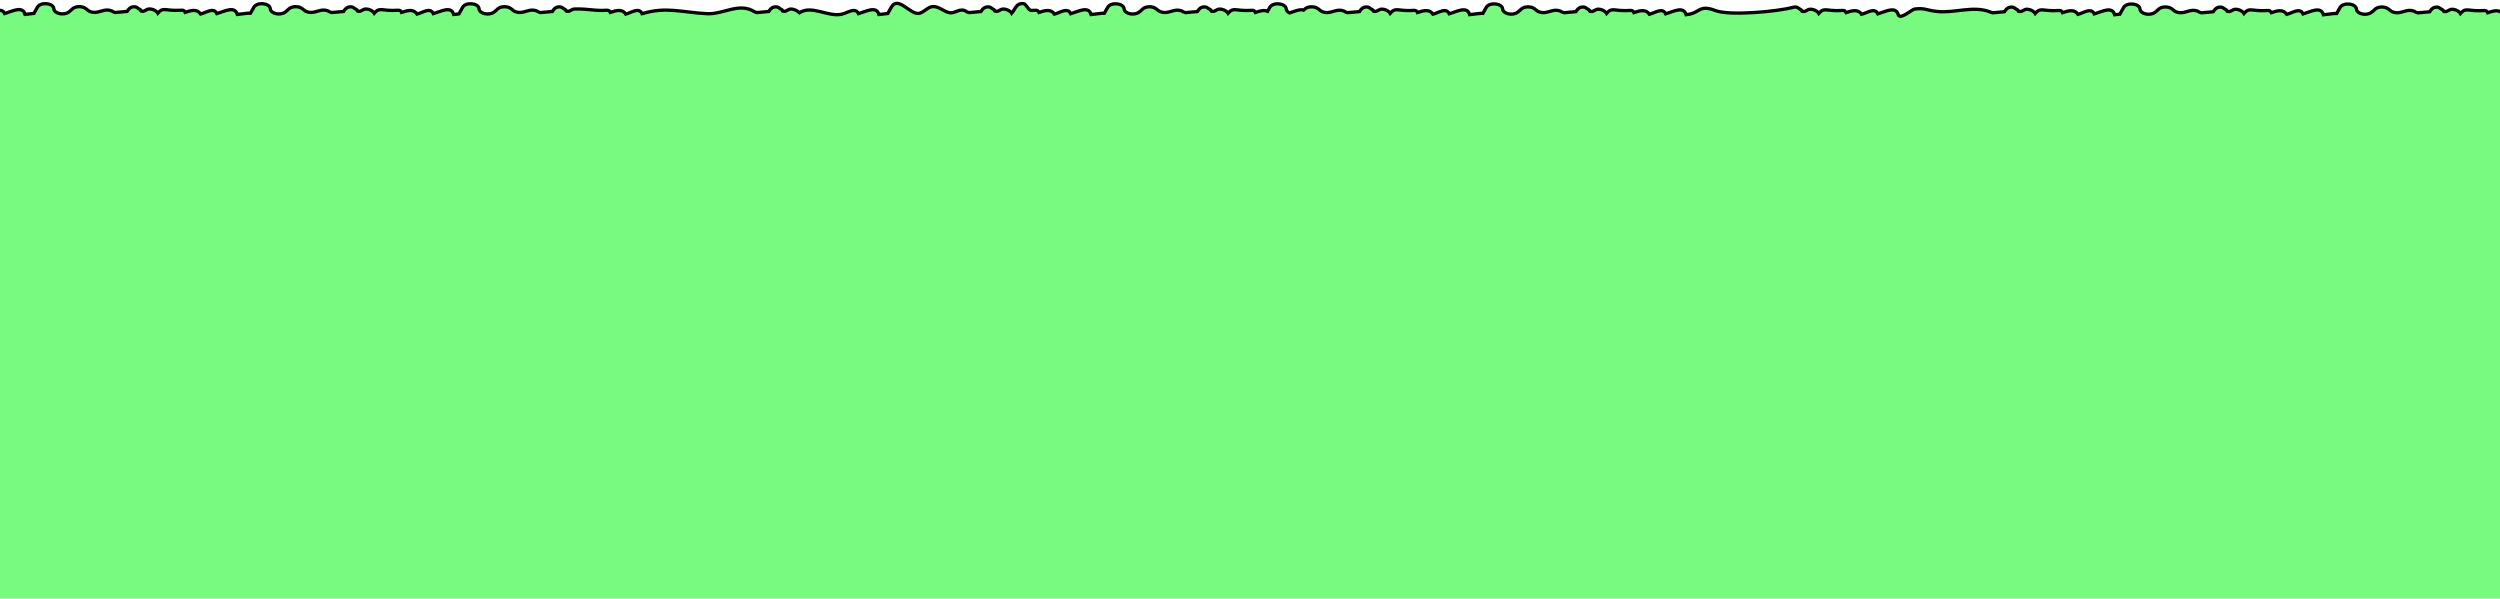 <svg viewBox="0 0 1491 357" fill="none" xmlns="http://www.w3.org/2000/svg">
  <path
    d="M-5.64 379.371H1505.7V7.281C1504.67 7.641 1503.63 8.021 1502.63 8.331C1500.72 4.351 1496.31 7.711 1492.93 8.581C1490.83 5.441 1487.35 6.331 1483.7 7.561C1482.94 5.691 1481.05 6.44 1479.06 6.39C1477.38 6.35 1476.6 6.431 1475.1 6.261C1470.64 5.801 1469.75 5.391 1467.39 8.051C1466.66 6.821 1464.43 5.411 1462.04 5.571C1460.81 5.651 1459.55 6.94 1458.53 6.92C1456.2 6.9 1458.01 6.48 1456.8 5.92C1455.15 5.15 1454.76 3.651 1451.71 4.5C1450.79 4.75 1449.66 6.021 1449.06 7.021L1442.03 7.67C1441.22 7.42 1440.75 7.271 1440.72 7.25C1439.38 6.191 1437.02 5.92 1435.06 6.46L1431.65 7.38C1429.58 7.92 1427.17 7.55 1425.78 6.42L1424.47 5.38C1422.29 3.65 1418.05 3.8 1416.26 5.69C1415.66 6.31 1414.98 6.92 1414.19 7.46C1411.15 9.58 1405.62 8.31 1405.38 5.46C1405.09 1.94 1397.44 1.211 1395.57 4.541L1393.6 8.021C1391.45 7.981 1389.22 8.501 1385.71 8.811C1384.19 3.561 1378.37 6.851 1373.55 8.311C1371.64 4.331 1367.23 7.691 1363.85 8.561C1361.75 5.421 1358.27 6.311 1354.62 7.541C1353.86 5.671 1351.97 6.421 1349.98 6.371C1348.3 6.331 1347.52 6.41 1346.02 6.24C1341.56 5.78 1340.67 5.371 1338.31 8.031C1337.58 6.801 1335.35 5.391 1332.96 5.551C1331.73 5.631 1330.47 6.92 1329.45 6.9C1327.12 6.88 1328.93 6.46 1327.72 5.9C1326.07 5.13 1325.67 3.63 1322.63 4.48C1321.71 4.73 1320.58 6 1319.98 7L1312.95 7.65C1312.14 7.4 1311.67 7.25 1311.64 7.23C1310.3 6.17 1307.94 5.9 1305.98 6.44L1302.57 7.361C1300.5 7.901 1298.09 7.53 1296.7 6.4L1295.39 5.361C1293.21 3.631 1288.97 3.78 1287.18 5.67C1286.58 6.29 1285.9 6.9 1285.11 7.44C1282.07 9.56 1276.54 8.29 1276.3 5.44C1276.01 1.92 1268.36 1.191 1266.49 4.521L1264.29 8.45C1263.37 8.58 1262.35 8.701 1261.2 8.801C1259.68 3.551 1253.86 6.841 1249.04 8.301C1247.13 4.321 1242.72 7.681 1239.34 8.551C1237.24 5.411 1233.76 6.301 1230.11 7.531C1229.35 5.661 1227.46 6.411 1225.47 6.361C1223.79 6.321 1223.01 6.4 1221.51 6.23C1217.05 5.77 1216.16 5.361 1213.8 8.021C1213.07 6.791 1210.84 5.381 1208.45 5.541C1207.22 5.621 1205.96 6.91 1204.94 6.89C1202.61 6.87 1204.42 6.45 1203.21 5.89C1201.56 5.12 1201.17 3.62 1198.12 4.47C1197.2 4.72 1196.07 5.99 1195.47 6.99L1188.44 7.63C1187.7 7.4 1187.24 7.26 1187.14 7.22C1177 3.09 1165.86 8.001 1155.28 6.831C1148.52 6.091 1147.95 4.58 1141.68 5.42C1140.59 5.57 1133.08 12.05 1132.13 8.771C1130.61 3.521 1124.79 6.811 1119.97 8.271C1118.06 4.291 1113.65 7.651 1110.27 8.521C1108.17 5.381 1104.69 6.271 1101.04 7.5C1100.28 5.63 1098.39 6.381 1096.4 6.331C1094.72 6.291 1093.94 6.37 1092.44 6.2C1087.98 5.74 1087.09 5.33 1084.73 7.99C1084 6.76 1081.77 5.351 1079.38 5.511C1078.15 5.591 1076.89 6.881 1075.87 6.861C1073.54 6.841 1075.35 6.421 1074.14 5.861C1072.5 5.091 1072.1 3.61 1069.11 4.43C1060.39 6.82 1031.66 9.581 1023.13 6.311C1012.88 2.371 1014.18 8.011 1005.59 8.761C1004.07 3.511 998.25 6.801 993.43 8.261C991.52 4.281 987.11 7.641 983.73 8.511C981.63 5.371 978.15 6.26 974.5 7.49C973.74 5.62 971.85 6.371 969.86 6.321C968.18 6.281 967.4 6.36 965.9 6.19C961.44 5.73 960.55 5.32 958.19 7.98C957.46 6.75 955.23 5.34 952.84 5.5C951.61 5.58 950.35 6.871 949.33 6.851C947 6.831 948.81 6.411 947.6 5.851C945.95 5.081 945.56 3.58 942.51 4.43C941.59 4.68 940.46 5.95 939.86 6.95L932.83 7.591C932.02 7.341 931.55 7.19 931.52 7.17C930.18 6.11 927.82 5.84 925.86 6.38L922.45 7.301C920.38 7.841 917.97 7.471 916.58 6.341L915.27 5.301C913.09 3.571 908.85 3.721 907.06 5.611C906.46 6.231 905.78 6.84 904.99 7.38C901.95 9.5 896.42 8.23 896.18 5.38C895.89 1.86 888.24 1.13 886.37 4.46L884.4 7.94C882.25 7.9 880.02 8.42 876.51 8.73C874.99 3.48 869.17 6.77 864.35 8.23C862.44 4.25 858.03 7.61 854.65 8.48C852.55 5.34 849.07 6.23 845.42 7.46C844.66 5.59 842.77 6.341 840.78 6.291C839.1 6.251 838.32 6.33 836.82 6.16C832.36 5.7 831.47 5.29 829.11 7.95C828.38 6.72 826.15 5.31 823.76 5.47C822.53 5.55 821.27 6.841 820.25 6.821C817.92 6.801 819.73 6.381 818.52 5.821C816.87 5.051 816.48 3.55 813.43 4.4C812.51 4.65 811.39 5.92 810.78 6.92L803.75 7.561C802.94 7.311 802.47 7.16 802.44 7.14C801.1 6.08 798.74 5.811 796.78 6.351L793.37 7.271C791.3 7.811 788.89 7.441 787.5 6.311L786.19 5.271C784.01 3.541 779.77 3.691 777.98 5.581C777.82 5.751 777.61 5.871 777.46 6.021C775.26 5.351 772.09 6.69 769.07 7.73C767.97 7.19 767.18 6.381 767.1 5.341C766.81 1.821 759.16 1.09 757.29 4.42L755.98 6.73C753.96 5.81 751.39 6.52 748.74 7.42C747.98 5.55 746.09 6.301 744.1 6.25C742.42 6.21 741.64 6.291 740.14 6.121C735.68 5.661 734.79 5.25 732.43 7.91C731.7 6.68 729.47 5.27 727.08 5.43C725.85 5.51 724.59 6.801 723.57 6.781C721.24 6.761 723.05 6.341 721.84 5.781C720.19 5.011 719.8 3.511 716.75 4.361C715.83 4.611 714.71 5.88 714.1 6.88L707.07 7.531C706.26 7.281 705.79 7.131 705.76 7.111C704.42 6.051 702.06 5.781 700.1 6.321L696.69 7.24C694.62 7.78 692.21 7.411 690.82 6.281L689.51 5.24C687.33 3.51 683.09 3.661 681.3 5.551C680.7 6.171 680.02 6.781 679.23 7.321C676.19 9.441 670.66 8.171 670.42 5.321C670.13 1.801 662.48 1.07 660.61 4.4L658.64 7.88C656.49 7.84 654.26 8.36 650.75 8.67C649.23 3.42 643.41 6.71 638.59 8.17C636.68 4.19 632.27 7.55 628.89 8.42C626.79 5.28 623.31 6.17 619.66 7.4C618.9 5.53 617.01 6.28 615.02 6.23C613.34 6.19 611.97 2.33 610.48 2.16C606.02 1.7 605.72 5.23 603.36 7.9C602.63 6.67 600.4 5.26 598.01 5.42C596.78 5.5 595.52 6.791 594.5 6.771C592.17 6.751 593.98 6.331 592.77 5.771C591.12 5.001 590.72 3.501 587.68 4.351C586.76 4.601 585.63 5.871 585.03 6.871L578 7.521C577.19 7.271 576.72 7.121 576.68 7.101C572.9 4.121 569.89 8.151 566.42 7.581C562.95 7.011 560.39 4.11 556.95 3.92C553.71 3.74 551.74 6.731 548.79 7.811C543.24 9.851 535.78 -3.2 531.53 4.39L529.49 8.031C528.02 8.201 526.34 8.47 524.19 8.65C522.67 3.4 516.85 6.69 512.03 8.15C510.12 4.18 505.72 7.52 502.33 8.4C494.07 10.48 484.22 2.761 476.81 7.591C475.56 6.441 473.46 5.26 471.45 5.4C470.22 5.48 468.96 6.771 467.94 6.75C465.61 6.731 467.42 6.311 466.21 5.75C464.56 4.981 464.17 3.481 461.12 4.331C460.2 4.581 459.08 5.851 458.47 6.851L451.44 7.5C450.64 7.25 450.17 7.111 450.12 7.081C440.88 1.151 431.47 8.64 421.77 8.17C406.65 7.44 397.49 3.76 382.95 8.15C381.04 4.17 376.63 7.53 373.25 8.4C371.15 5.26 367.67 6.15 364.02 7.38C363.26 5.51 361.37 6.26 359.38 6.21C357.71 6.17 356.93 6.251 355.45 6.091C351.76 5.681 345.8 5.16 342.37 5.4C341.14 5.48 339.88 6.771 338.86 6.75C336.53 6.731 338.34 6.311 337.13 5.75C335.48 4.981 335.08 3.481 332.04 4.331C331.12 4.581 329.99 5.851 329.39 6.851L322.36 7.5C321.55 7.25 321.08 7.101 321.05 7.081C319.71 6.021 317.35 5.751 315.39 6.291L311.98 7.21C309.91 7.75 307.5 7.38 306.11 6.25L304.8 5.21C302.62 3.48 298.38 3.631 296.59 5.521C295.99 6.141 295.31 6.751 294.52 7.291C291.48 9.411 285.95 8.141 285.71 5.291C285.42 1.771 277.77 1.041 275.9 4.371L273.7 8.301C272.78 8.431 271.76 8.55 270.61 8.65C269.09 3.4 263.27 6.69 258.45 8.15C256.54 4.17 252.13 7.53 248.75 8.4C246.65 5.26 243.17 6.15 239.52 7.38C238.76 5.51 236.87 6.26 234.88 6.21C233.2 6.17 232.42 6.251 230.92 6.081C226.46 5.621 225.57 5.211 223.21 7.871C222.48 6.641 220.25 5.23 217.86 5.39C216.63 5.47 215.37 6.76 214.35 6.74C212.02 6.72 213.83 6.3 212.62 5.74C210.97 4.97 210.57 3.471 207.53 4.321C206.61 4.571 205.48 5.841 204.88 6.841L197.85 7.48C197.04 7.23 196.57 7.081 196.54 7.061C195.2 6.001 192.84 5.731 190.88 6.271L187.47 7.19C185.4 7.73 182.99 7.36 181.6 6.23L180.29 5.19C178.11 3.46 173.87 3.611 172.08 5.5C171.48 6.12 170.8 6.731 170.01 7.271C166.97 9.391 161.44 8.121 161.2 5.271C160.91 1.751 153.26 1.021 151.39 4.351L149.42 7.831C147.27 7.791 145.04 8.311 141.53 8.621C140.01 3.371 134.19 6.661 129.37 8.121C127.46 4.141 123.05 7.501 119.67 8.371C117.57 5.231 114.09 6.121 110.44 7.351C109.68 5.481 107.79 6.23 105.8 6.18C104.12 6.14 103.34 6.221 101.84 6.051C97.38 5.591 96.49 5.181 94.13 7.841C93.4 6.611 91.17 5.201 88.78 5.361C87.55 5.441 86.29 6.73 85.27 6.71C82.94 6.69 84.75 6.27 83.54 5.71C81.89 4.94 81.49 3.441 78.45 4.291C77.53 4.541 76.4 5.811 75.8 6.811L68.77 7.45C67.96 7.2 67.49 7.051 67.46 7.031C66.12 5.971 63.76 5.7 61.8 6.24L58.39 7.16C56.32 7.7 53.91 7.33 52.52 6.2L51.21 5.16C49.03 3.43 44.79 3.58 43 5.47C42.4 6.09 41.72 6.7 40.93 7.24C37.89 9.36 32.36 8.09 32.12 5.24C31.83 1.72 24.18 0.991 22.31 4.321L20.26 7.96C18.79 8.13 17.11 8.401 14.96 8.581C13.44 3.331 7.62 6.621 2.8 8.081C1.09 4.541 -2.58 6.81 -5.76 7.96V379.101L-5.64 379.371Z"
    fill="#78FA81"
    stroke="#050504"
    stroke-width="2"
    stroke-miterlimit="10"
  />
</svg>
